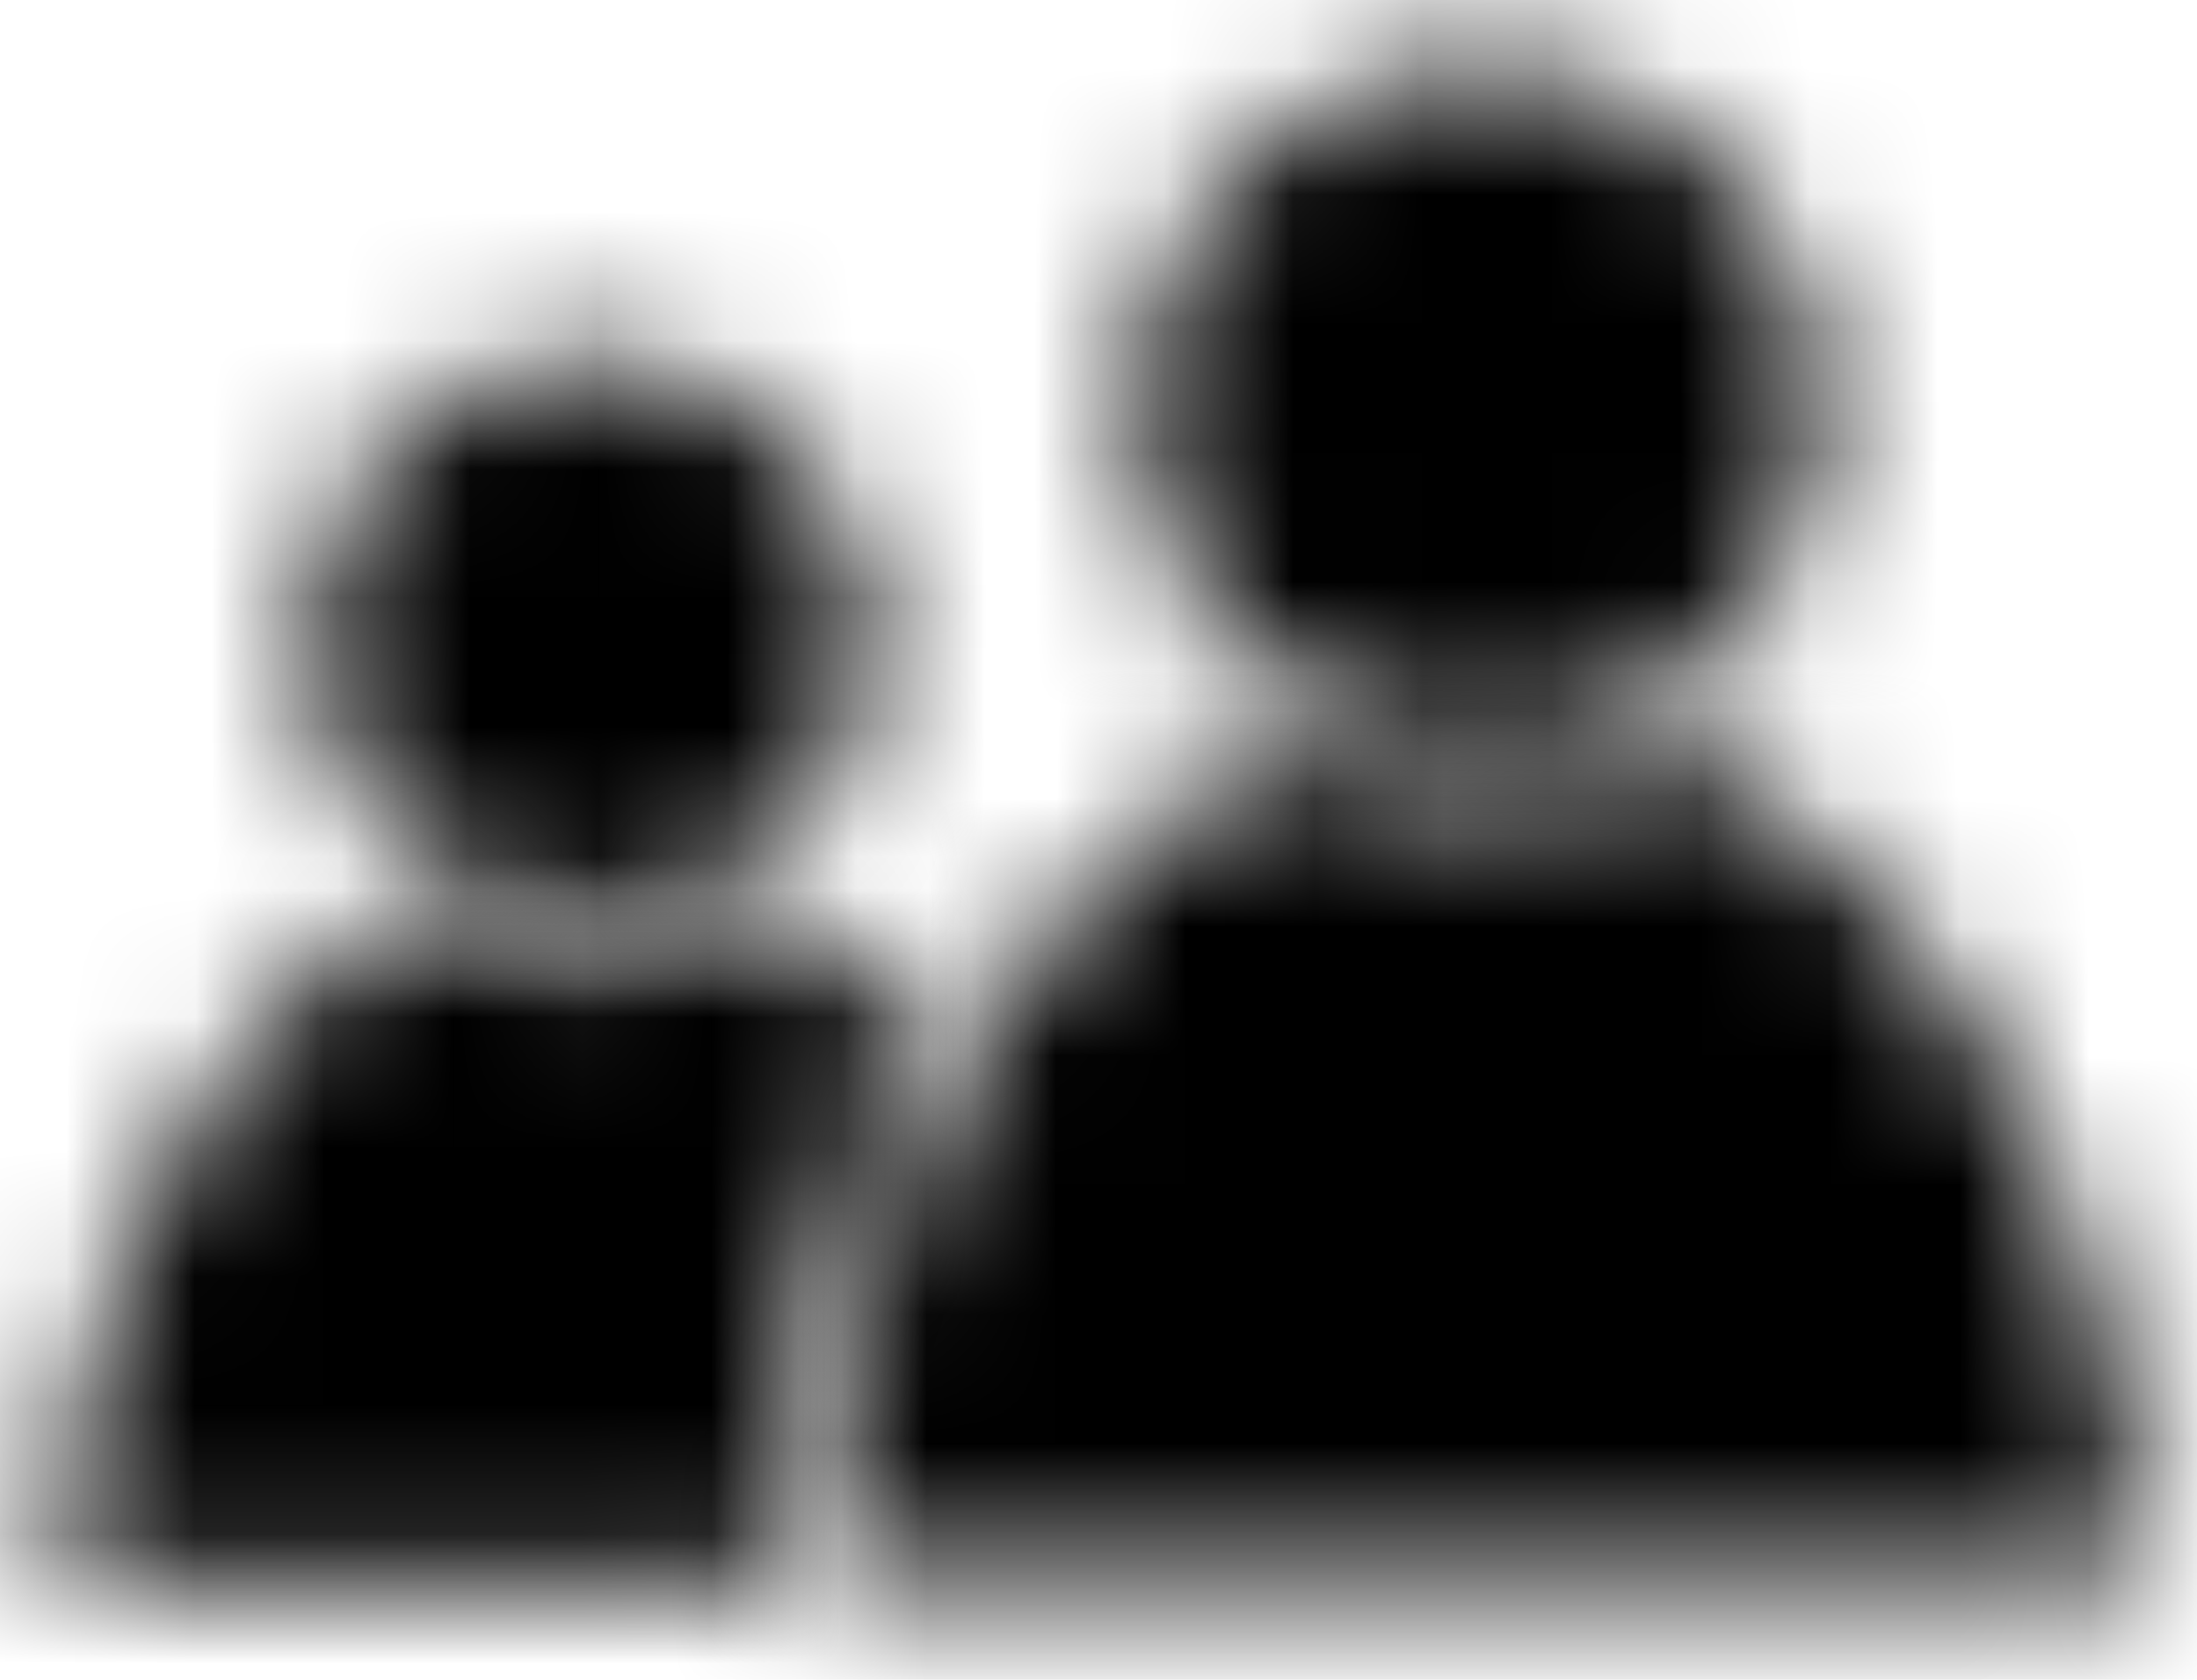 <svg xmlns="http://www.w3.org/2000/svg" xmlns:xlink="http://www.w3.org/1999/xlink" width="17" height="13" viewBox="0 0 17 13">
    <defs>
        <path id="a" d="M1.097 1.303a2.615 2.615 0 0 0 0 3.706 2.61 2.61 0 0 0 1.853.768c.724 0 1.379-.294 1.853-.768a2.609 2.609 0 0 0 .769-1.853c0-.724-.294-1.379-.769-1.853A2.614 2.614 0 0 0 2.95.535c-.724 0-1.378.294-1.853.768z"/>
        <path id="c" d="M7.216.127a.01.01 0 0 0 .004.001A2.997 2.997 0 0 1 4.357.127c-.74.31-1.407.85-1.97 1.568C1.483 2.846.857 4.452.671 6.27l-.03.28H10.933l-.029-.28c-.19-1.818-.816-3.424-1.717-4.575C8.624.978 7.955.438 7.22.128l.002-.001h-.006z"/>
        <path id="e" d="M.93 1.296a2.14 2.14 0 0 0-.626 1.515 2.14 2.14 0 0 0 2.14 2.14 2.138 2.138 0 0 0 2.14-2.14c.001-.591-.236-1.126-.625-1.515a2.14 2.14 0 0 0-3.029 0z"/>
        <path id="g" d="M4.57 1.082A2.51 2.51 0 0 1 3.231.698c-.528.257-1.01.665-1.417 1.187C1.09 2.81.589 4.1.436 5.562l-.028.279H5.929l.032-.317c.136-1.32.515-2.68 1.182-3.854A4.147 4.147 0 0 0 6.263.9a3.827 3.827 0 0 0-.356-.203c-.398.248-.86.384-1.338.384z"/>
    </defs>
    <g fill="none" fill-rule="evenodd">
        <g transform="translate(8.5)">
            <mask id="b" fill="#fff">
                <use xlink:href="#a"/>
            </mask>
            <path fill="#000" d="M-3.213 9.319H9.113V-3.008H-3.213z" mask="url(#b)"/>
        </g>
        <g transform="translate(5.667 5.667)">
            <mask id="d" fill="#fff">
                <use xlink:href="#c"/>
            </mask>
            <path fill="#000" d="M-2.9 10.09h17.373V-3.414H-2.9z" mask="url(#d)"/>
        </g>
        <g transform="translate(2.125 2.125)">
            <mask id="f" fill="#fff">
                <use xlink:href="#e"/>
            </mask>
            <path fill="#000" d="M-3.238 8.494H8.127V-2.872H-3.238z" mask="url(#f)"/>
        </g>
        <g transform="translate(0 6.375)">
            <mask id="h" fill="#fff">
                <use xlink:href="#g"/>
            </mask>
            <path fill="#000" d="M-3.134 9.383h13.82V-2.843h-13.82z" mask="url(#h)"/>
        </g>
    </g>
</svg>